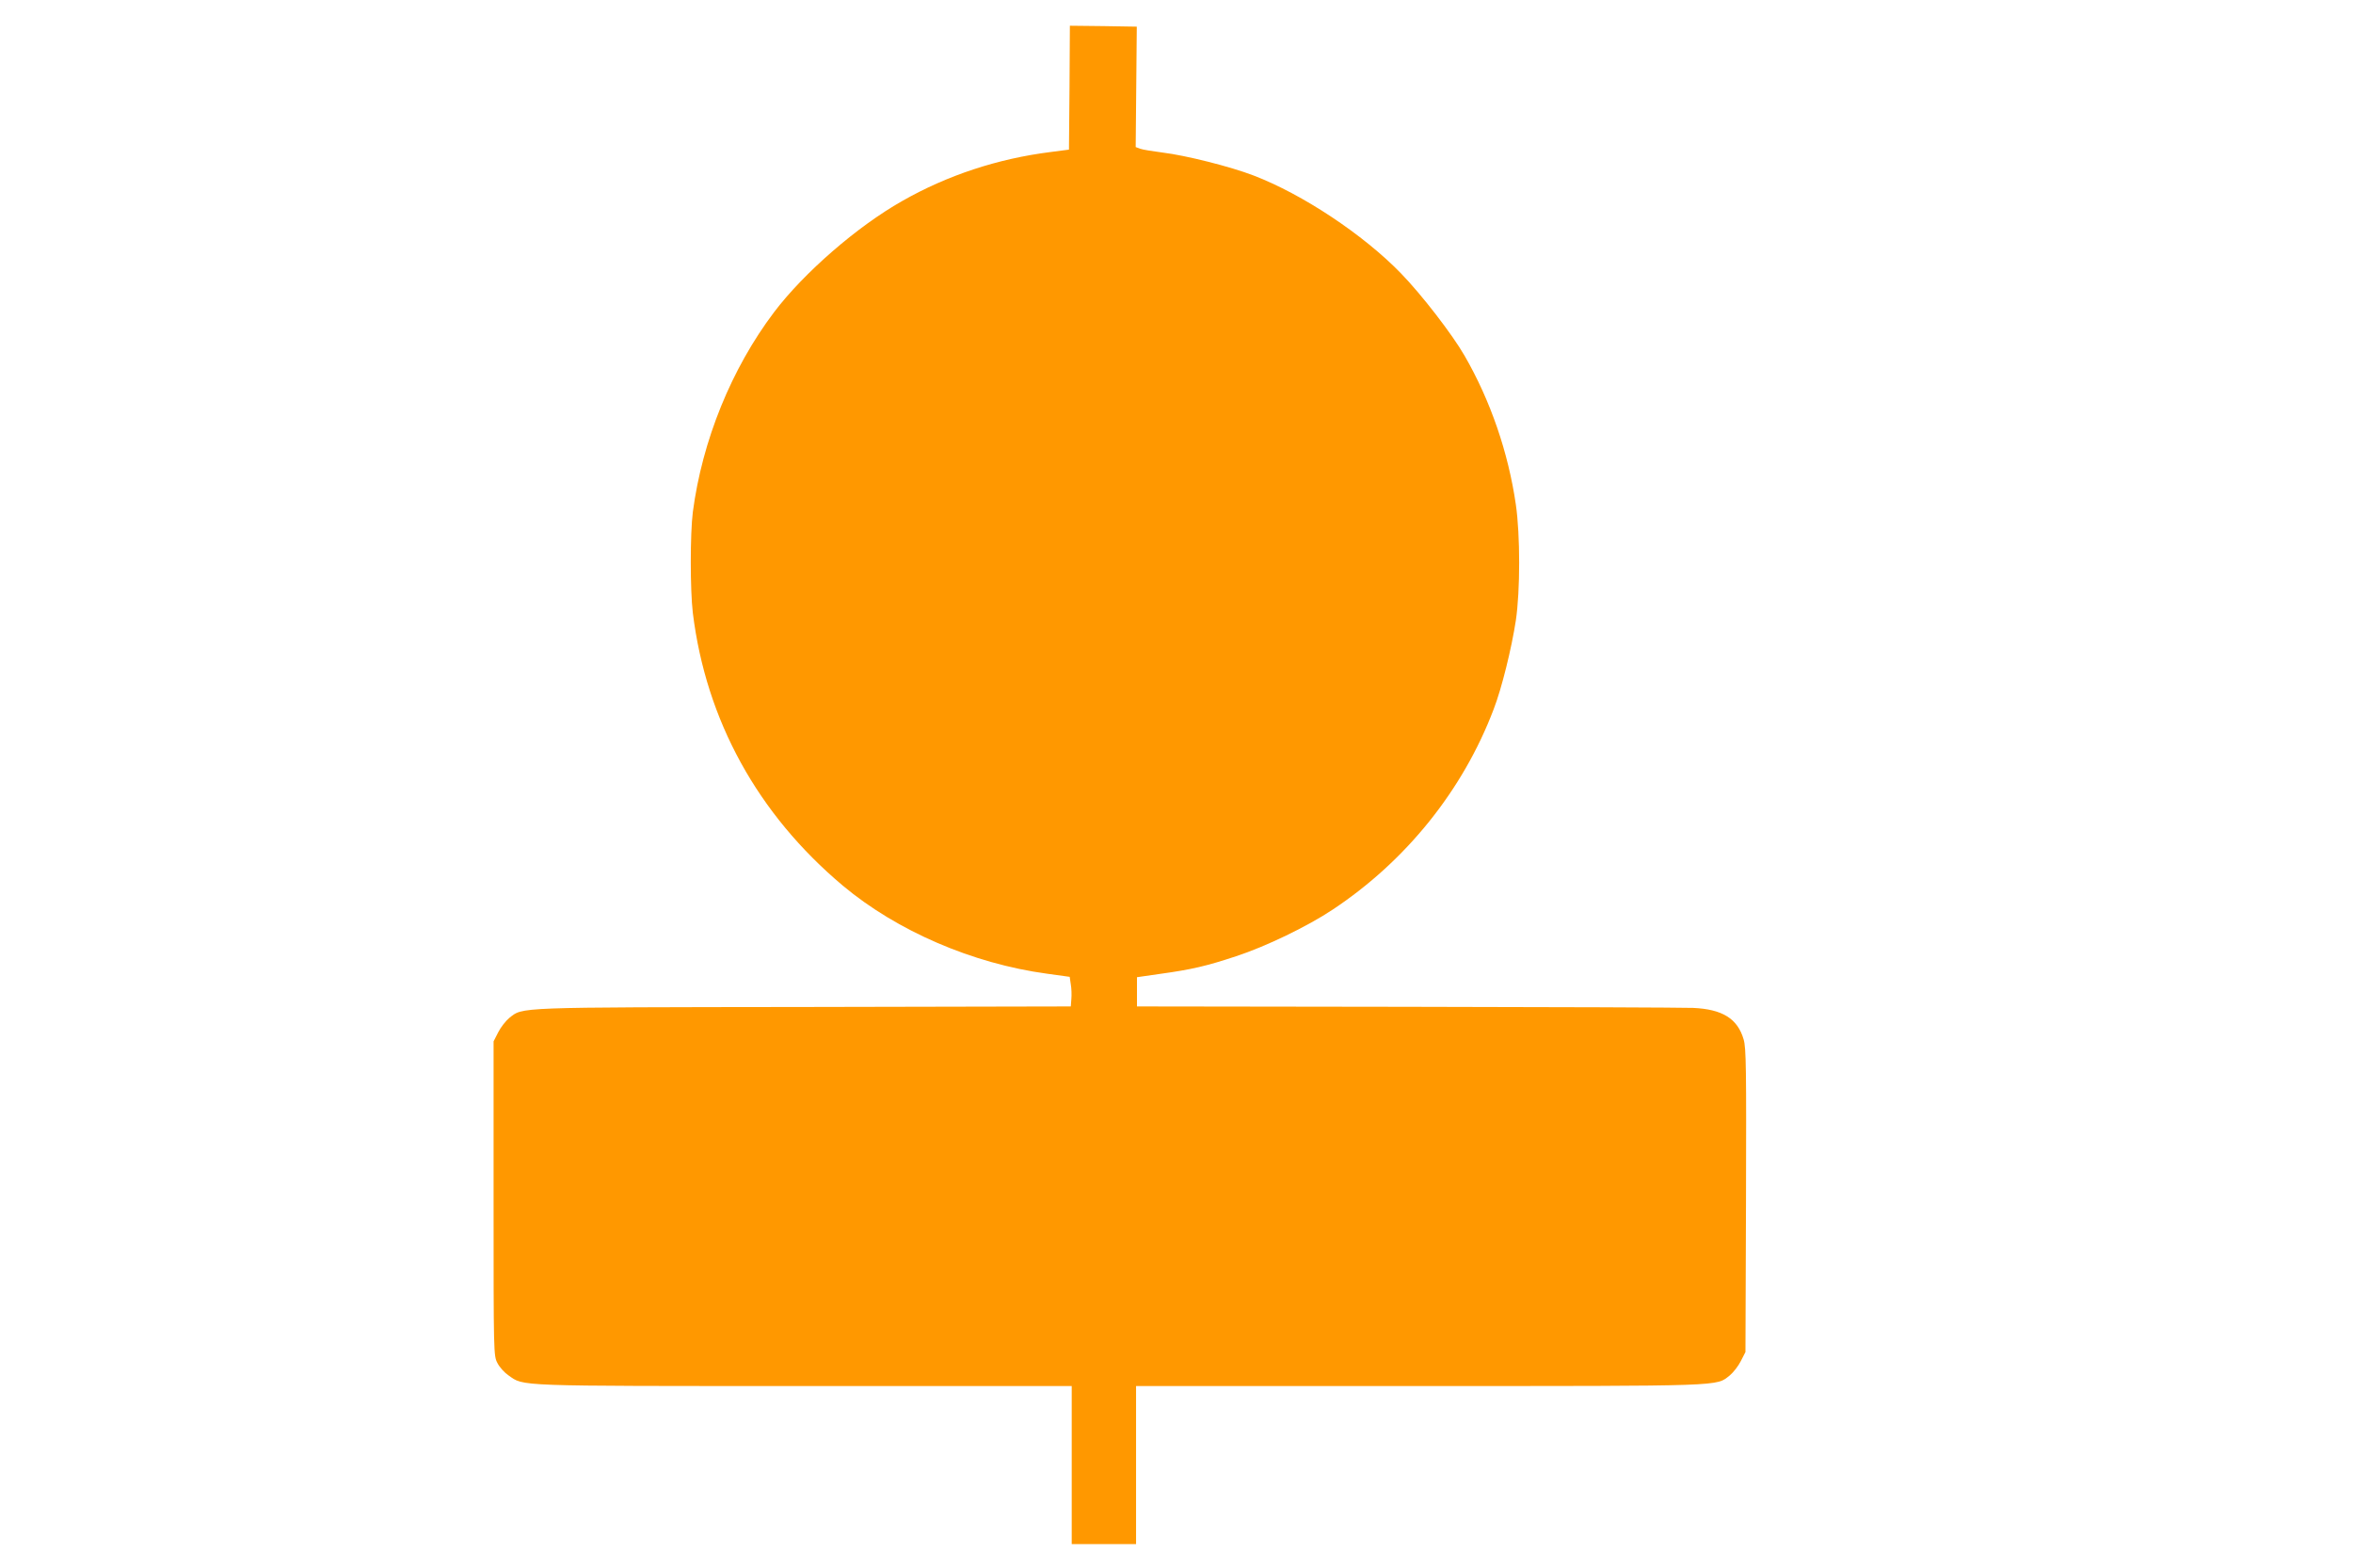 <?xml version="1.0" standalone="no"?>
<!DOCTYPE svg PUBLIC "-//W3C//DTD SVG 20010904//EN"
 "http://www.w3.org/TR/2001/REC-SVG-20010904/DTD/svg10.dtd">
<svg version="1.0" xmlns="http://www.w3.org/2000/svg"
 width="1280pt" height="853pt" viewBox="0 0 1280 853"
 preserveAspectRatio="xMidYMid meet">
<g transform="translate(0,853) scale(0.1,-0.1)"
fill="#ff9800" stroke="none">
<path d="M5818 8053 l-3 -337 -100 -13 c-286 -36 -561 -126 -808 -267 -244
-138 -533 -389 -696 -604 -232 -307 -391 -699 -442 -1087 -15 -119 -15 -424 0
-550 72 -584 353 -1094 816 -1483 294 -246 705 -424 1111 -479 l123 -17 6 -41
c4 -22 5 -58 3 -80 l-3 -40 -1450 -3 c-1587 -2 -1529 0 -1605 -60 -19 -16 -46
-50 -60 -78 l-25 -49 0 -855 c0 -848 0 -855 21 -895 11 -22 38 -52 60 -67 86
-60 21 -58 1611 -58 l1453 0 0 -430 0 -430 175 0 175 0 0 430 0 430 1538 0
c1686 0 1615 -2 1692 58 19 16 46 50 60 78 l25 49 3 824 c2 722 1 830 -13 877
-33 113 -116 164 -275 171 -52 2 -754 5 -1560 6 l-1465 2 0 80 0 79 125 18
c174 24 254 43 414 96 162 53 390 163 526 254 398 264 708 649 875 1089 44
113 98 333 121 484 24 162 24 465 0 630 -41 283 -138 566 -279 810 -66 115
-234 333 -347 449 -204 210 -534 429 -800 531 -127 49 -371 110 -495 125 -55
7 -110 16 -123 21 l-24 9 3 328 3 327 -182 3 -182 2 -2 -337z"/>
</g>
</svg>
